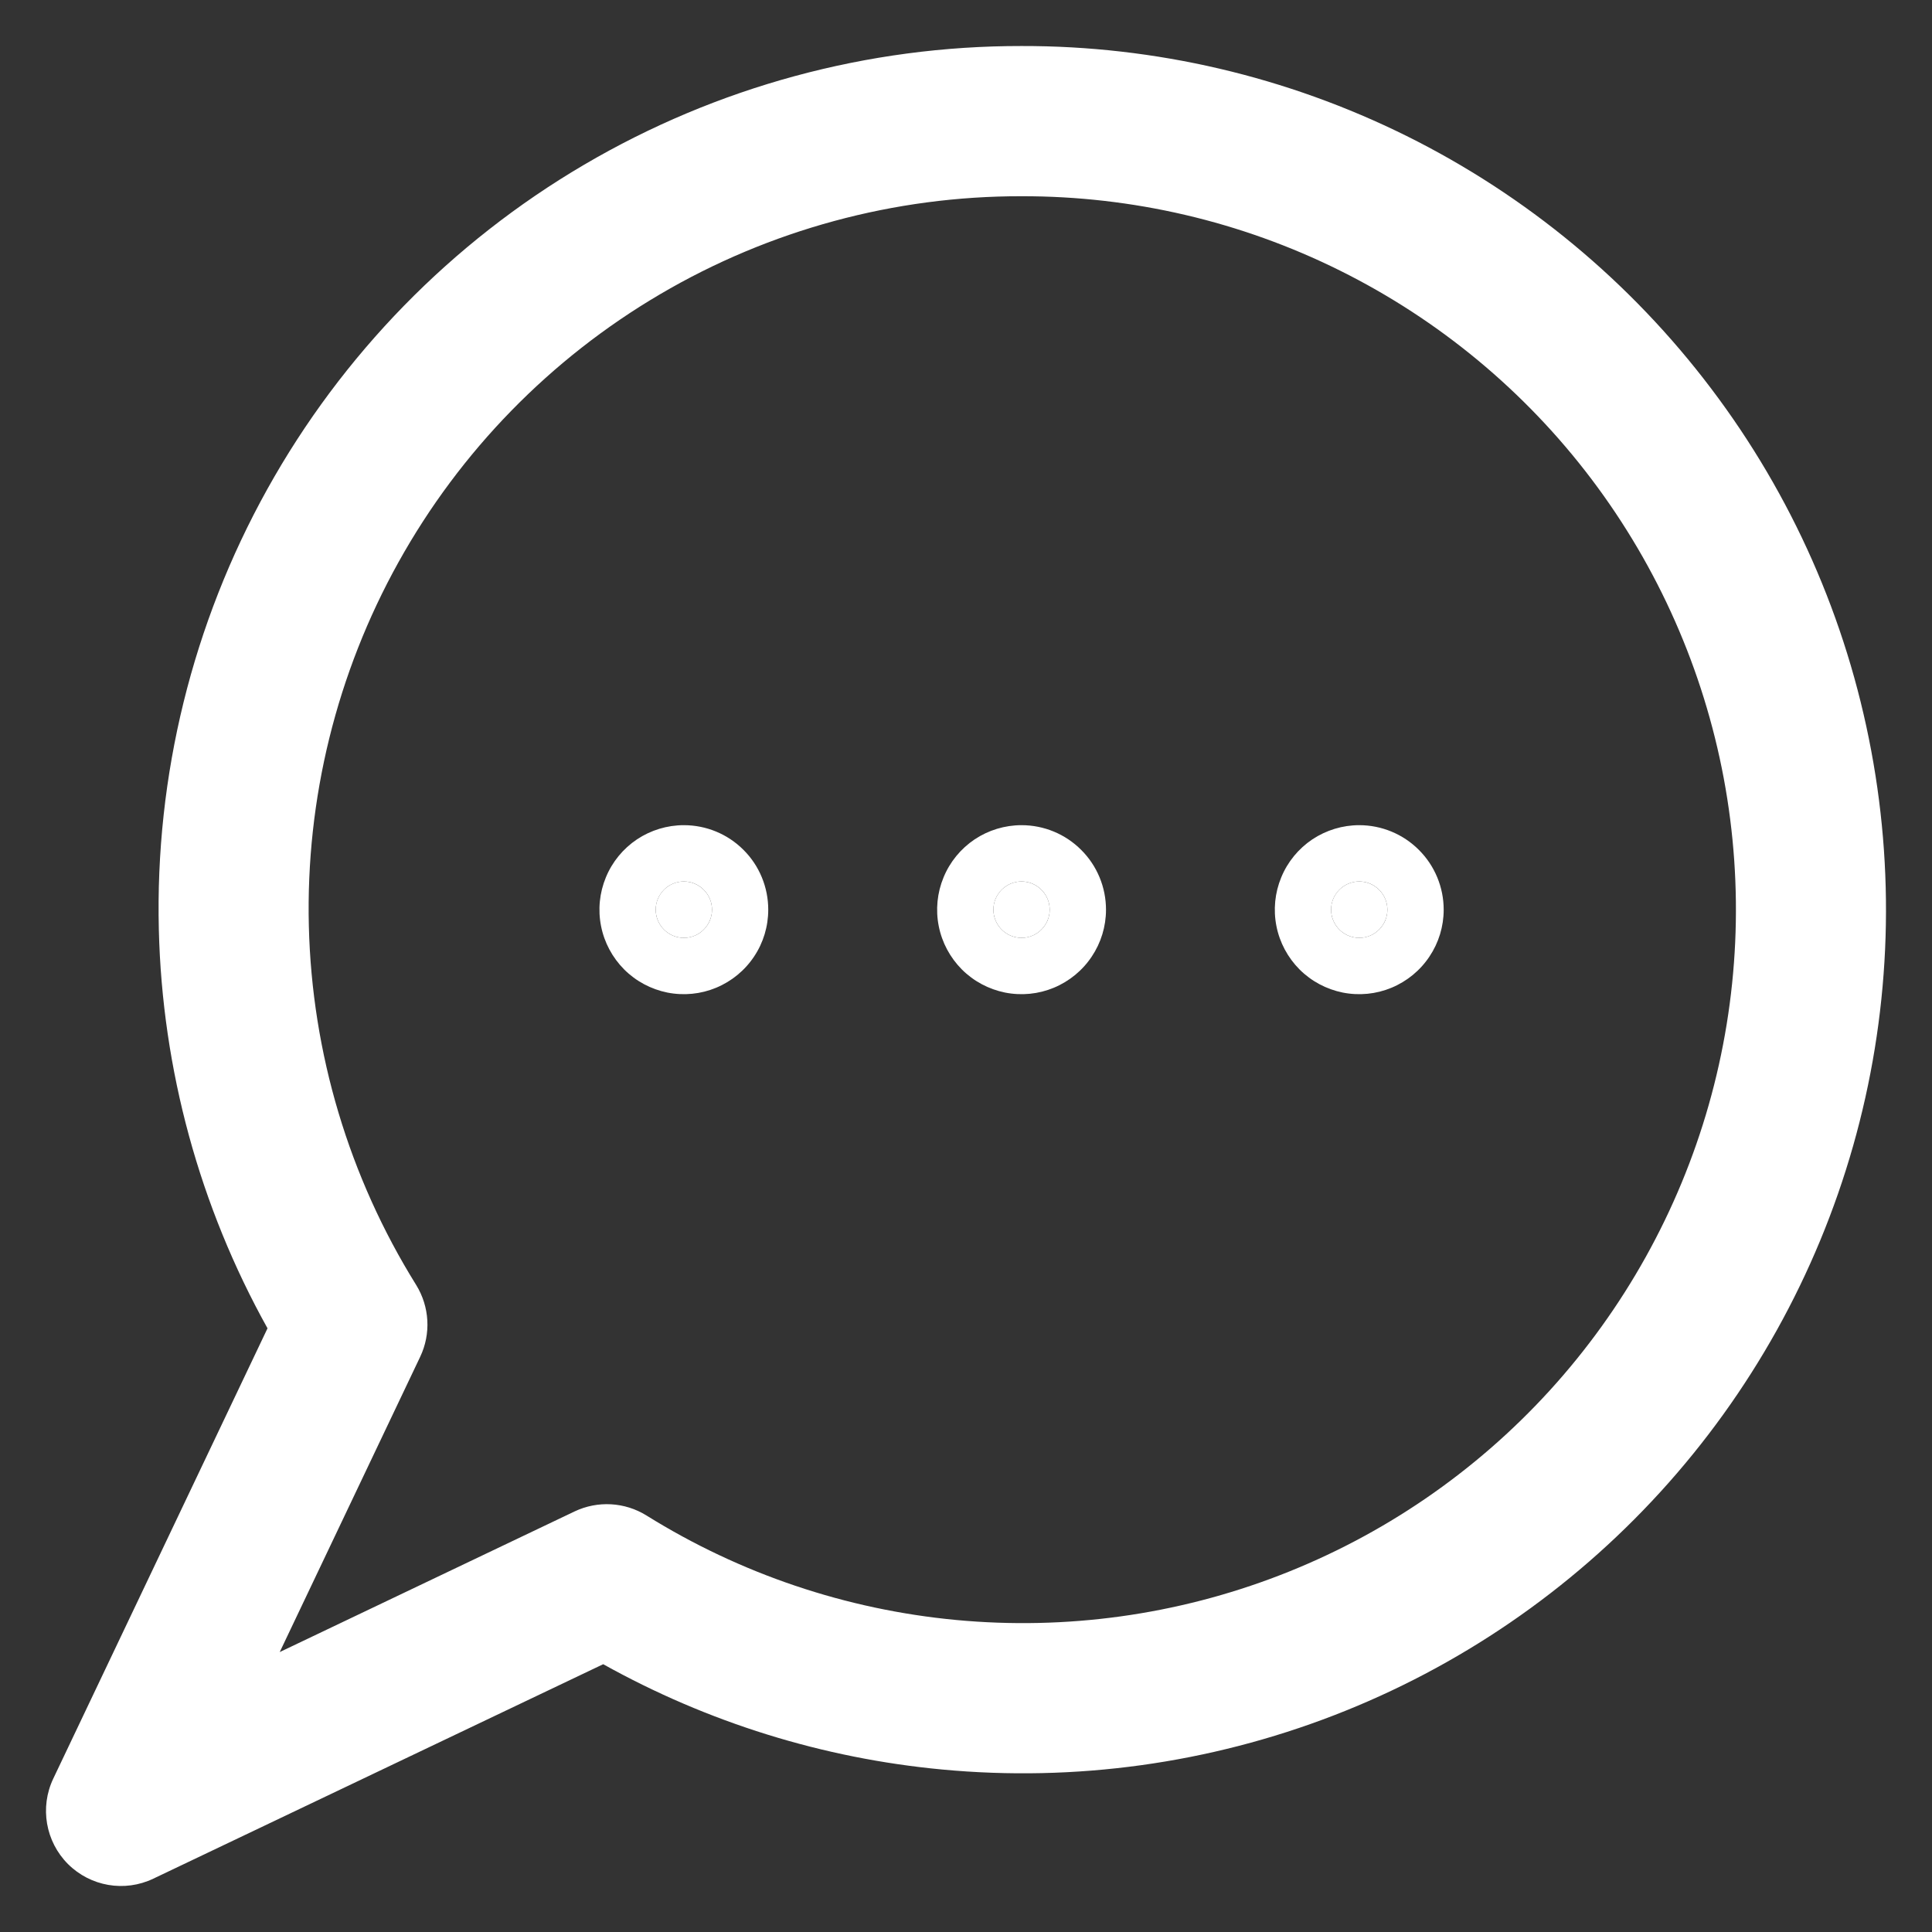 <svg xmlns="http://www.w3.org/2000/svg" width="28" height="28" viewBox="0 0 28 28" fill="none"><rect x="0" y="0" width="28" height="28" fill="#333333" stroke="none"/><path fill-rule="evenodd" clip-rule="evenodd" d="M14.805 0.667C16.741 0.663 18.651 1.11 20.386 1.971C22.121 2.833 23.632 4.086 24.8 5.632C25.969 7.177 26.763 8.973 27.119 10.879C27.476 12.784 27.386 14.746 26.856 16.61C26.326 18.474 25.37 20.19 24.064 21.622C22.759 23.053 21.139 24.162 19.332 24.86C17.526 25.558 15.581 25.827 13.653 25.645C11.926 25.483 10.254 24.962 8.742 24.119L2.222 27.227C1.806 27.426 1.311 27.34 0.985 27.015C0.66 26.689 0.574 26.193 0.772 25.777L3.877 19.251C2.893 17.484 2.351 15.501 2.302 13.473C2.247 11.243 2.79 9.039 3.874 7.089C4.958 5.14 6.543 3.516 8.466 2.387C10.388 1.258 12.576 0.664 14.805 0.667ZM19.419 3.921C17.986 3.209 16.407 2.841 14.807 2.844L14.803 2.844C12.963 2.841 11.154 3.331 9.567 4.264C7.979 5.197 6.67 6.538 5.775 8.148C4.88 9.758 4.431 11.578 4.476 13.42C4.521 15.262 5.058 17.058 6.031 18.622C6.226 18.937 6.249 19.33 6.089 19.665L4.054 23.943L8.327 21.905C8.662 21.746 9.055 21.768 9.37 21.964C10.728 22.81 12.264 23.328 13.857 23.478C15.45 23.628 17.056 23.406 18.549 22.829C20.041 22.253 21.379 21.337 22.458 20.154C23.536 18.971 24.326 17.554 24.764 16.014C25.202 14.474 25.276 12.853 24.982 11.28C24.687 9.706 24.031 8.222 23.066 6.945C22.101 5.668 20.852 4.633 19.419 3.921Z" fill="white"></path><path d="M9.911 12.775C9.83 12.775 9.752 12.799 9.684 12.844C9.617 12.889 9.565 12.953 9.534 13.027C9.503 13.102 9.495 13.184 9.511 13.263C9.527 13.342 9.566 13.415 9.623 13.472C9.68 13.529 9.752 13.568 9.831 13.584C9.911 13.6 9.993 13.592 10.067 13.561C10.142 13.53 10.205 13.477 10.25 13.41C10.295 13.343 10.319 13.264 10.319 13.184C10.319 13.075 10.276 12.972 10.199 12.895C10.123 12.819 10.019 12.775 9.911 12.775Z" fill="white"></path><path fill-rule="evenodd" clip-rule="evenodd" d="M9.231 12.165C9.432 12.031 9.669 11.959 9.911 11.959C10.236 11.959 10.547 12.088 10.776 12.318C11.006 12.547 11.134 12.859 11.134 13.184C11.134 13.426 11.063 13.663 10.928 13.864C10.794 14.065 10.603 14.222 10.379 14.315C10.156 14.408 9.91 14.432 9.672 14.385C9.435 14.337 9.217 14.221 9.046 14.05C8.875 13.878 8.758 13.66 8.711 13.422C8.664 13.185 8.688 12.939 8.781 12.715C8.873 12.491 9.03 12.3 9.231 12.165ZM10.067 13.561C10.092 13.551 10.115 13.538 10.138 13.523C10.182 13.493 10.22 13.455 10.25 13.41C10.265 13.388 10.277 13.365 10.288 13.34C10.308 13.29 10.319 13.237 10.319 13.184C10.319 13.157 10.316 13.13 10.311 13.104C10.295 13.025 10.256 12.952 10.199 12.895C10.142 12.838 10.07 12.799 9.991 12.783C9.964 12.778 9.938 12.775 9.911 12.775C9.858 12.775 9.805 12.786 9.755 12.806C9.73 12.817 9.707 12.829 9.684 12.844C9.64 12.874 9.602 12.912 9.572 12.957C9.557 12.979 9.544 13.003 9.534 13.027C9.514 13.077 9.503 13.13 9.503 13.184C9.503 13.211 9.506 13.237 9.511 13.263C9.527 13.342 9.566 13.415 9.623 13.472C9.68 13.529 9.752 13.568 9.831 13.584C9.857 13.589 9.884 13.592 9.911 13.592C9.965 13.592 10.018 13.581 10.067 13.561Z" fill="white"></path><path d="M14.805 12.775C14.724 12.775 14.646 12.799 14.579 12.844C14.511 12.889 14.459 12.953 14.428 13.027C14.397 13.102 14.389 13.184 14.405 13.263C14.421 13.342 14.46 13.415 14.517 13.472C14.574 13.529 14.646 13.568 14.726 13.584C14.805 13.6 14.887 13.592 14.961 13.561C15.036 13.53 15.099 13.477 15.144 13.41C15.189 13.343 15.213 13.264 15.213 13.184C15.213 13.075 15.17 12.972 15.093 12.895C15.017 12.819 14.913 12.775 14.805 12.775Z" fill="white"></path><path fill-rule="evenodd" clip-rule="evenodd" d="M14.125 12.165C14.326 12.031 14.563 11.959 14.805 11.959C15.13 11.959 15.441 12.088 15.67 12.318C15.9 12.547 16.029 12.859 16.029 13.184C16.029 13.426 15.957 13.663 15.822 13.864C15.688 14.065 15.497 14.222 15.273 14.315C15.05 14.408 14.804 14.432 14.566 14.385C14.329 14.337 14.111 14.221 13.94 14.05C13.769 13.878 13.652 13.66 13.605 13.422C13.558 13.185 13.582 12.939 13.675 12.715C13.767 12.491 13.924 12.3 14.125 12.165ZM14.961 13.561C14.986 13.551 15.009 13.538 15.032 13.523C15.076 13.493 15.114 13.455 15.144 13.41C15.159 13.388 15.171 13.365 15.182 13.34C15.202 13.29 15.213 13.237 15.213 13.184C15.213 13.157 15.21 13.13 15.205 13.104C15.189 13.025 15.15 12.952 15.093 12.895C15.036 12.838 14.964 12.799 14.885 12.783C14.858 12.778 14.832 12.775 14.805 12.775C14.752 12.775 14.699 12.786 14.649 12.806C14.624 12.817 14.601 12.829 14.579 12.844C14.534 12.874 14.496 12.912 14.466 12.957C14.451 12.979 14.438 13.003 14.428 13.027C14.408 13.077 14.397 13.13 14.397 13.184C14.397 13.211 14.4 13.237 14.405 13.263C14.421 13.342 14.46 13.415 14.517 13.472C14.574 13.529 14.646 13.568 14.726 13.584C14.752 13.589 14.778 13.592 14.805 13.592C14.859 13.592 14.912 13.581 14.961 13.561Z" fill="white"></path><path d="M19.699 12.775C19.618 12.775 19.54 12.799 19.473 12.844C19.405 12.889 19.353 12.953 19.322 13.027C19.291 13.102 19.283 13.184 19.299 13.263C19.315 13.342 19.354 13.415 19.411 13.472C19.468 13.529 19.54 13.568 19.619 13.584C19.699 13.6 19.781 13.592 19.855 13.561C19.93 13.53 19.993 13.477 20.038 13.41C20.083 13.343 20.107 13.264 20.107 13.184C20.107 13.075 20.064 12.972 19.987 12.895C19.911 12.819 19.807 12.775 19.699 12.775Z" fill="white"></path><path fill-rule="evenodd" clip-rule="evenodd" d="M19.019 12.165C19.221 12.031 19.457 11.959 19.699 11.959C20.023 11.959 20.335 12.088 20.564 12.318C20.794 12.547 20.923 12.859 20.923 13.184C20.923 13.426 20.851 13.663 20.716 13.864C20.582 14.065 20.391 14.222 20.167 14.315C19.944 14.408 19.698 14.432 19.46 14.385C19.223 14.337 19.005 14.221 18.834 14.05C18.663 13.878 18.546 13.66 18.499 13.422C18.452 13.185 18.476 12.939 18.569 12.715C18.661 12.491 18.818 12.3 19.019 12.165ZM19.855 13.561C19.88 13.551 19.903 13.538 19.926 13.523C19.97 13.493 20.009 13.455 20.038 13.41C20.053 13.388 20.066 13.365 20.076 13.34C20.096 13.29 20.107 13.237 20.107 13.184C20.107 13.157 20.104 13.13 20.099 13.104C20.083 13.025 20.044 12.952 19.987 12.895C19.93 12.838 19.858 12.799 19.779 12.783C19.752 12.778 19.726 12.775 19.699 12.775C19.646 12.775 19.593 12.786 19.543 12.806C19.518 12.817 19.495 12.829 19.473 12.844C19.428 12.874 19.39 12.912 19.36 12.957C19.345 12.979 19.332 13.003 19.322 13.027C19.302 13.077 19.291 13.13 19.291 13.184C19.291 13.211 19.294 13.237 19.299 13.263C19.315 13.342 19.354 13.415 19.411 13.472C19.468 13.529 19.54 13.568 19.619 13.584C19.645 13.589 19.672 13.592 19.699 13.592C19.753 13.592 19.806 13.581 19.855 13.561Z" fill="white"></path></svg>